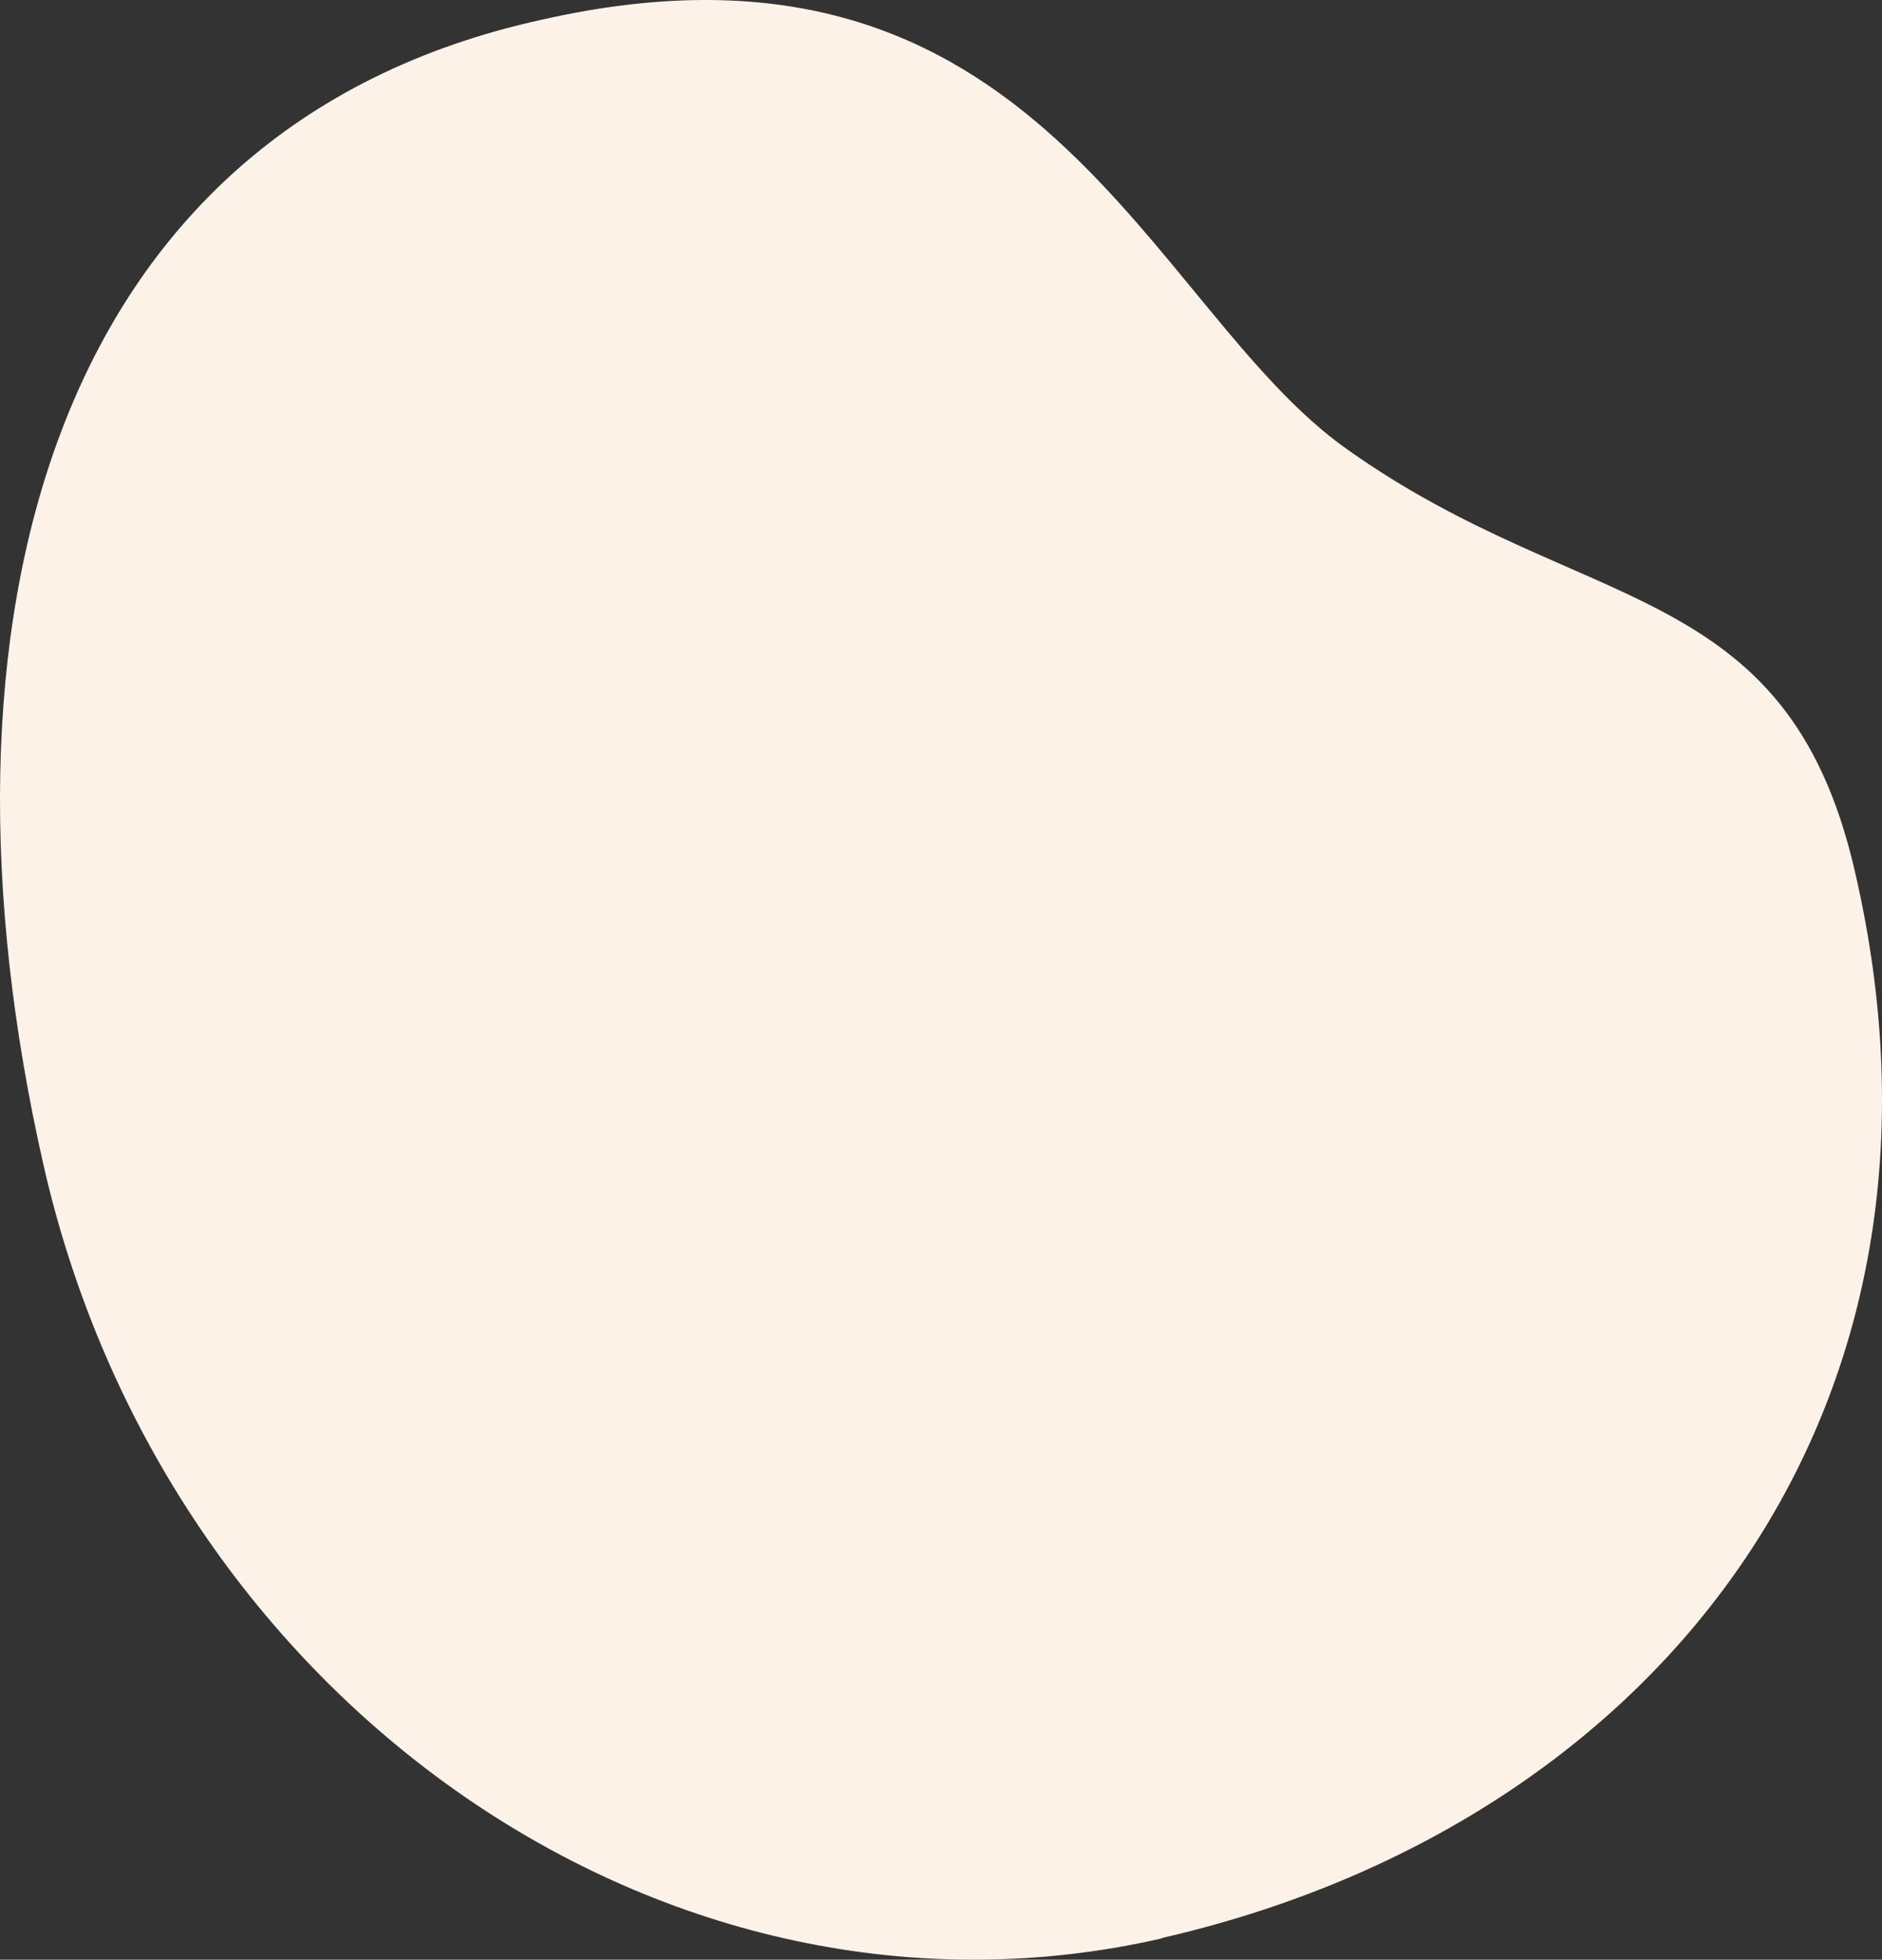 <?xml version="1.0" encoding="UTF-8"?> <svg xmlns="http://www.w3.org/2000/svg" width="362" height="377" viewBox="0 0 362 377" fill="none"><rect x="0" y="0" width="362" height="377" fill="#333333" stroke="none"/> <path d="M223.481 372.9C128.514 394.653 31.867 327.646 8.353 224.058C-15.162 120.4 9.192 24.646 104.16 3.802C199.967 -17.951 220.892 59.548 259.173 86.477C304.452 118.651 343.642 110.818 356.729 167.403C381.083 271.83 318.378 351.077 223.481 372.83V372.9Z" fill="#FDF2E8"></path> </svg> 